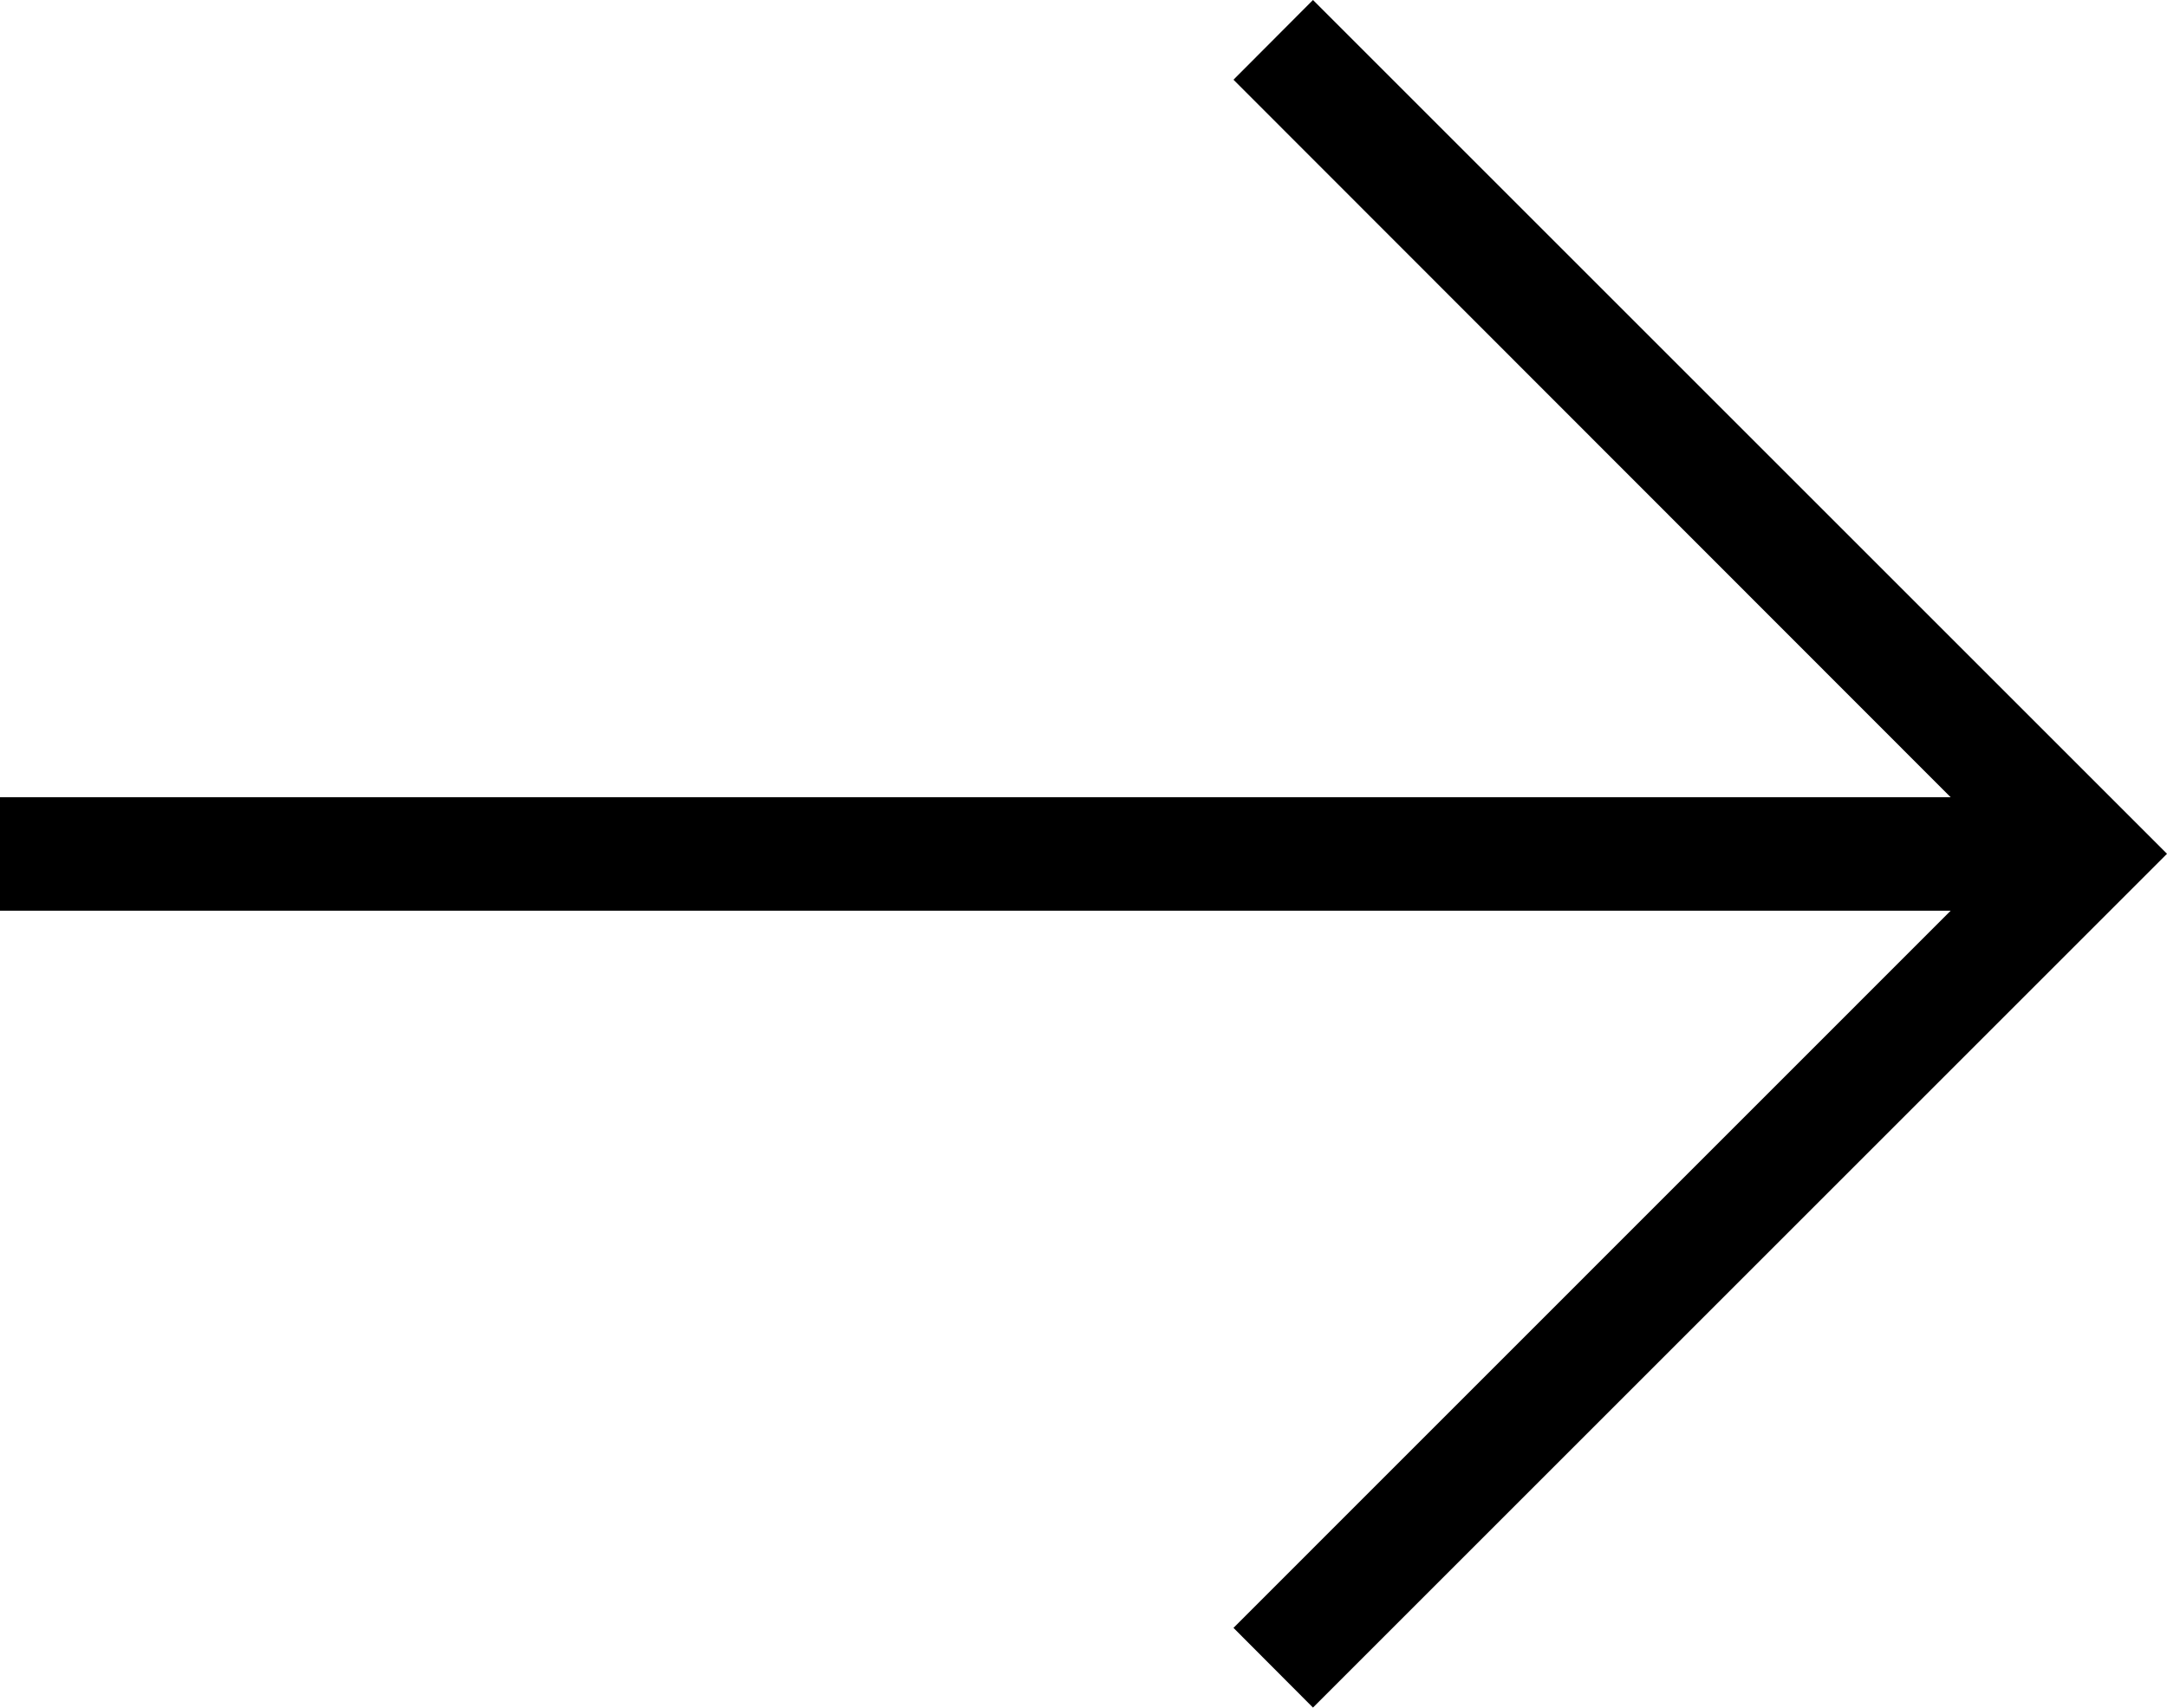 <svg xmlns="http://www.w3.org/2000/svg" width="28.32" height="22.322" viewBox="0 0 28.32 22.322">
  <path id="ogeborg-arrow-2-left" d="M28.32,10.417H2.827L12.2,1.042,11.161,0,0,11.161,11.161,22.322,12.2,21.28,2.827,11.9H28.32Z" transform="translate(28.32 22.322) rotate(180)"/>
</svg>
